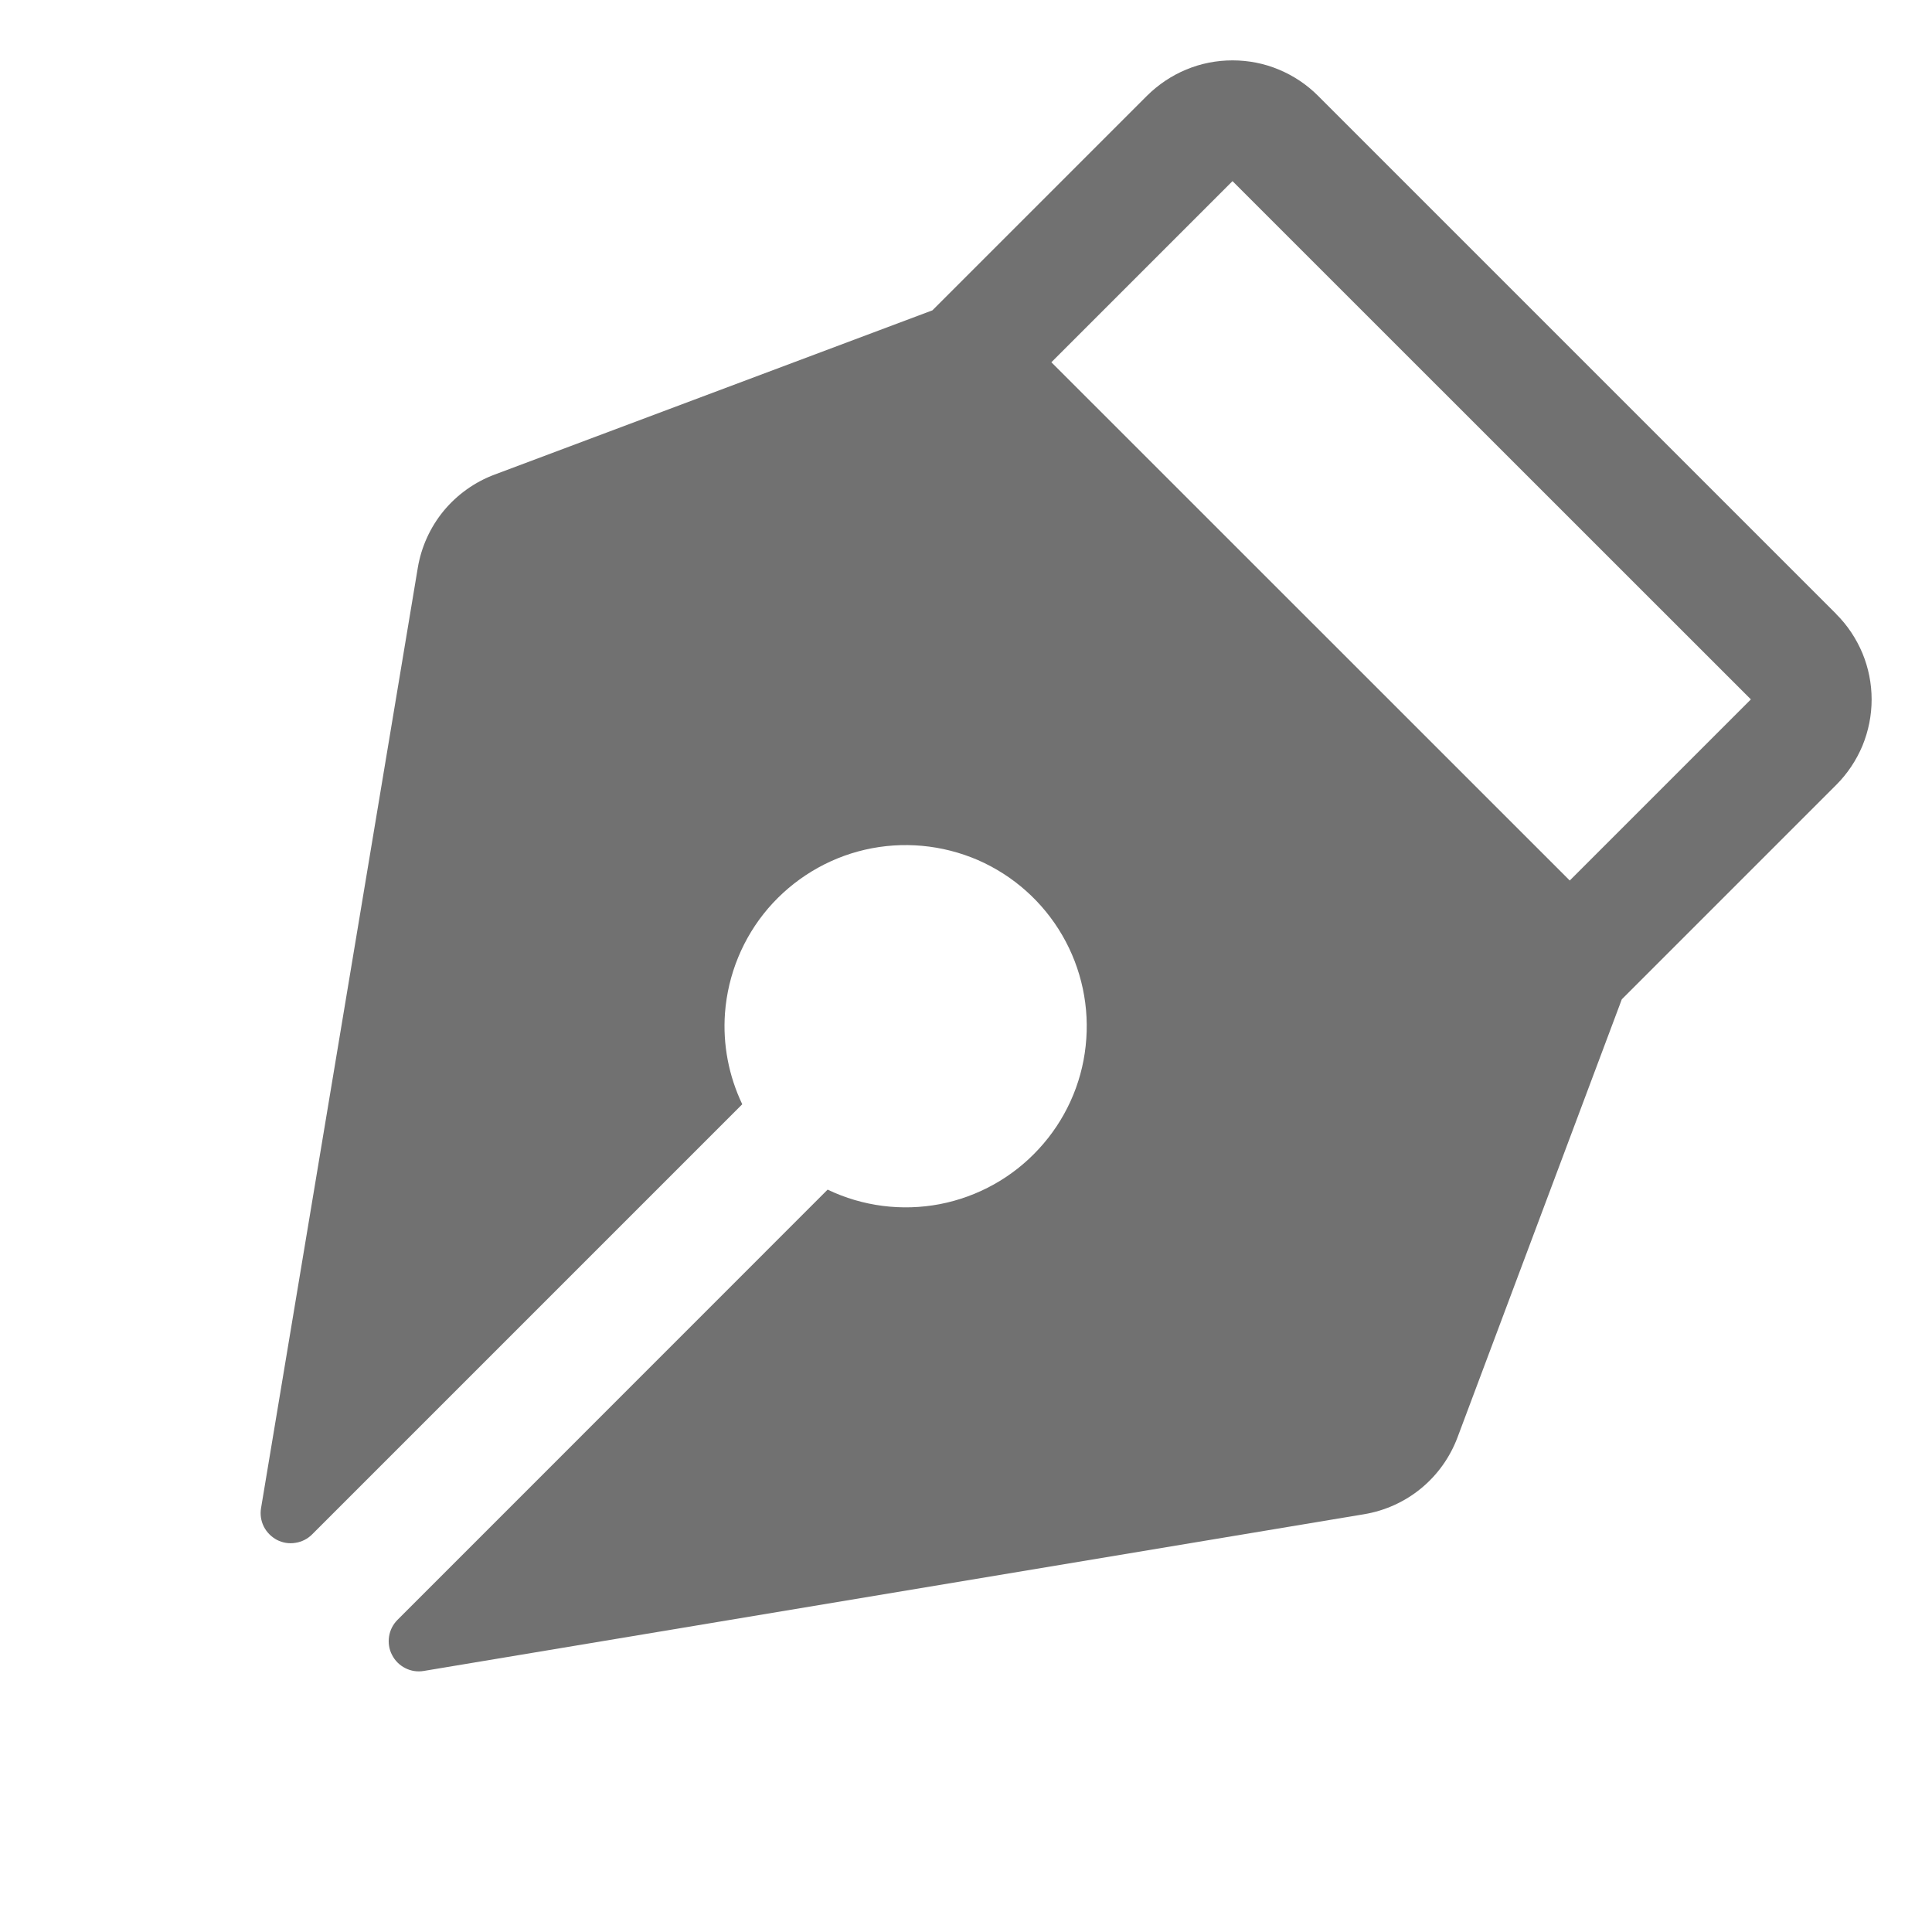 <svg width="16" height="16" viewBox="0 0 16 16" fill="none" xmlns="http://www.w3.org/2000/svg">
<path d="M15.207 5.085L10.914 0.792C10.822 0.7 10.711 0.626 10.59 0.576C10.469 0.525 10.338 0.5 10.207 0.5C10.076 0.5 9.946 0.525 9.824 0.576C9.703 0.626 9.593 0.7 9.5 0.792L7.722 2.57L4.097 3.93C3.933 3.991 3.787 4.095 3.675 4.23C3.563 4.366 3.489 4.529 3.46 4.702L2.162 12.489C2.153 12.542 2.161 12.595 2.185 12.643C2.209 12.69 2.247 12.728 2.294 12.753C2.341 12.777 2.394 12.786 2.447 12.777C2.499 12.769 2.547 12.745 2.585 12.707L6.147 9.145C6.035 8.91 5.985 8.65 6.004 8.39C6.028 8.07 6.153 7.766 6.361 7.523C6.57 7.28 6.851 7.109 7.163 7.037C7.475 6.965 7.802 6.995 8.097 7.122C8.391 7.25 8.636 7.468 8.797 7.745C8.958 8.022 9.026 8.344 8.991 8.662C8.957 8.981 8.82 9.28 8.603 9.515C8.386 9.751 8.099 9.911 7.784 9.972C7.47 10.032 7.144 9.991 6.854 9.852L3.292 13.415C3.254 13.453 3.23 13.501 3.222 13.553C3.214 13.605 3.222 13.659 3.247 13.706C3.271 13.753 3.309 13.791 3.357 13.815C3.404 13.839 3.458 13.847 3.51 13.838L11.298 12.54C11.471 12.511 11.634 12.437 11.769 12.326C11.905 12.214 12.008 12.069 12.07 11.905L13.431 8.276L15.207 6.5C15.3 6.407 15.373 6.297 15.424 6.176C15.474 6.054 15.5 5.924 15.5 5.793C15.5 5.661 15.474 5.531 15.424 5.41C15.373 5.289 15.3 5.178 15.207 5.086V5.085ZM13 7.292L8.707 3L10.207 1.5L14.5 5.792L13 7.292Z" fill="#717171"/>
</svg>
